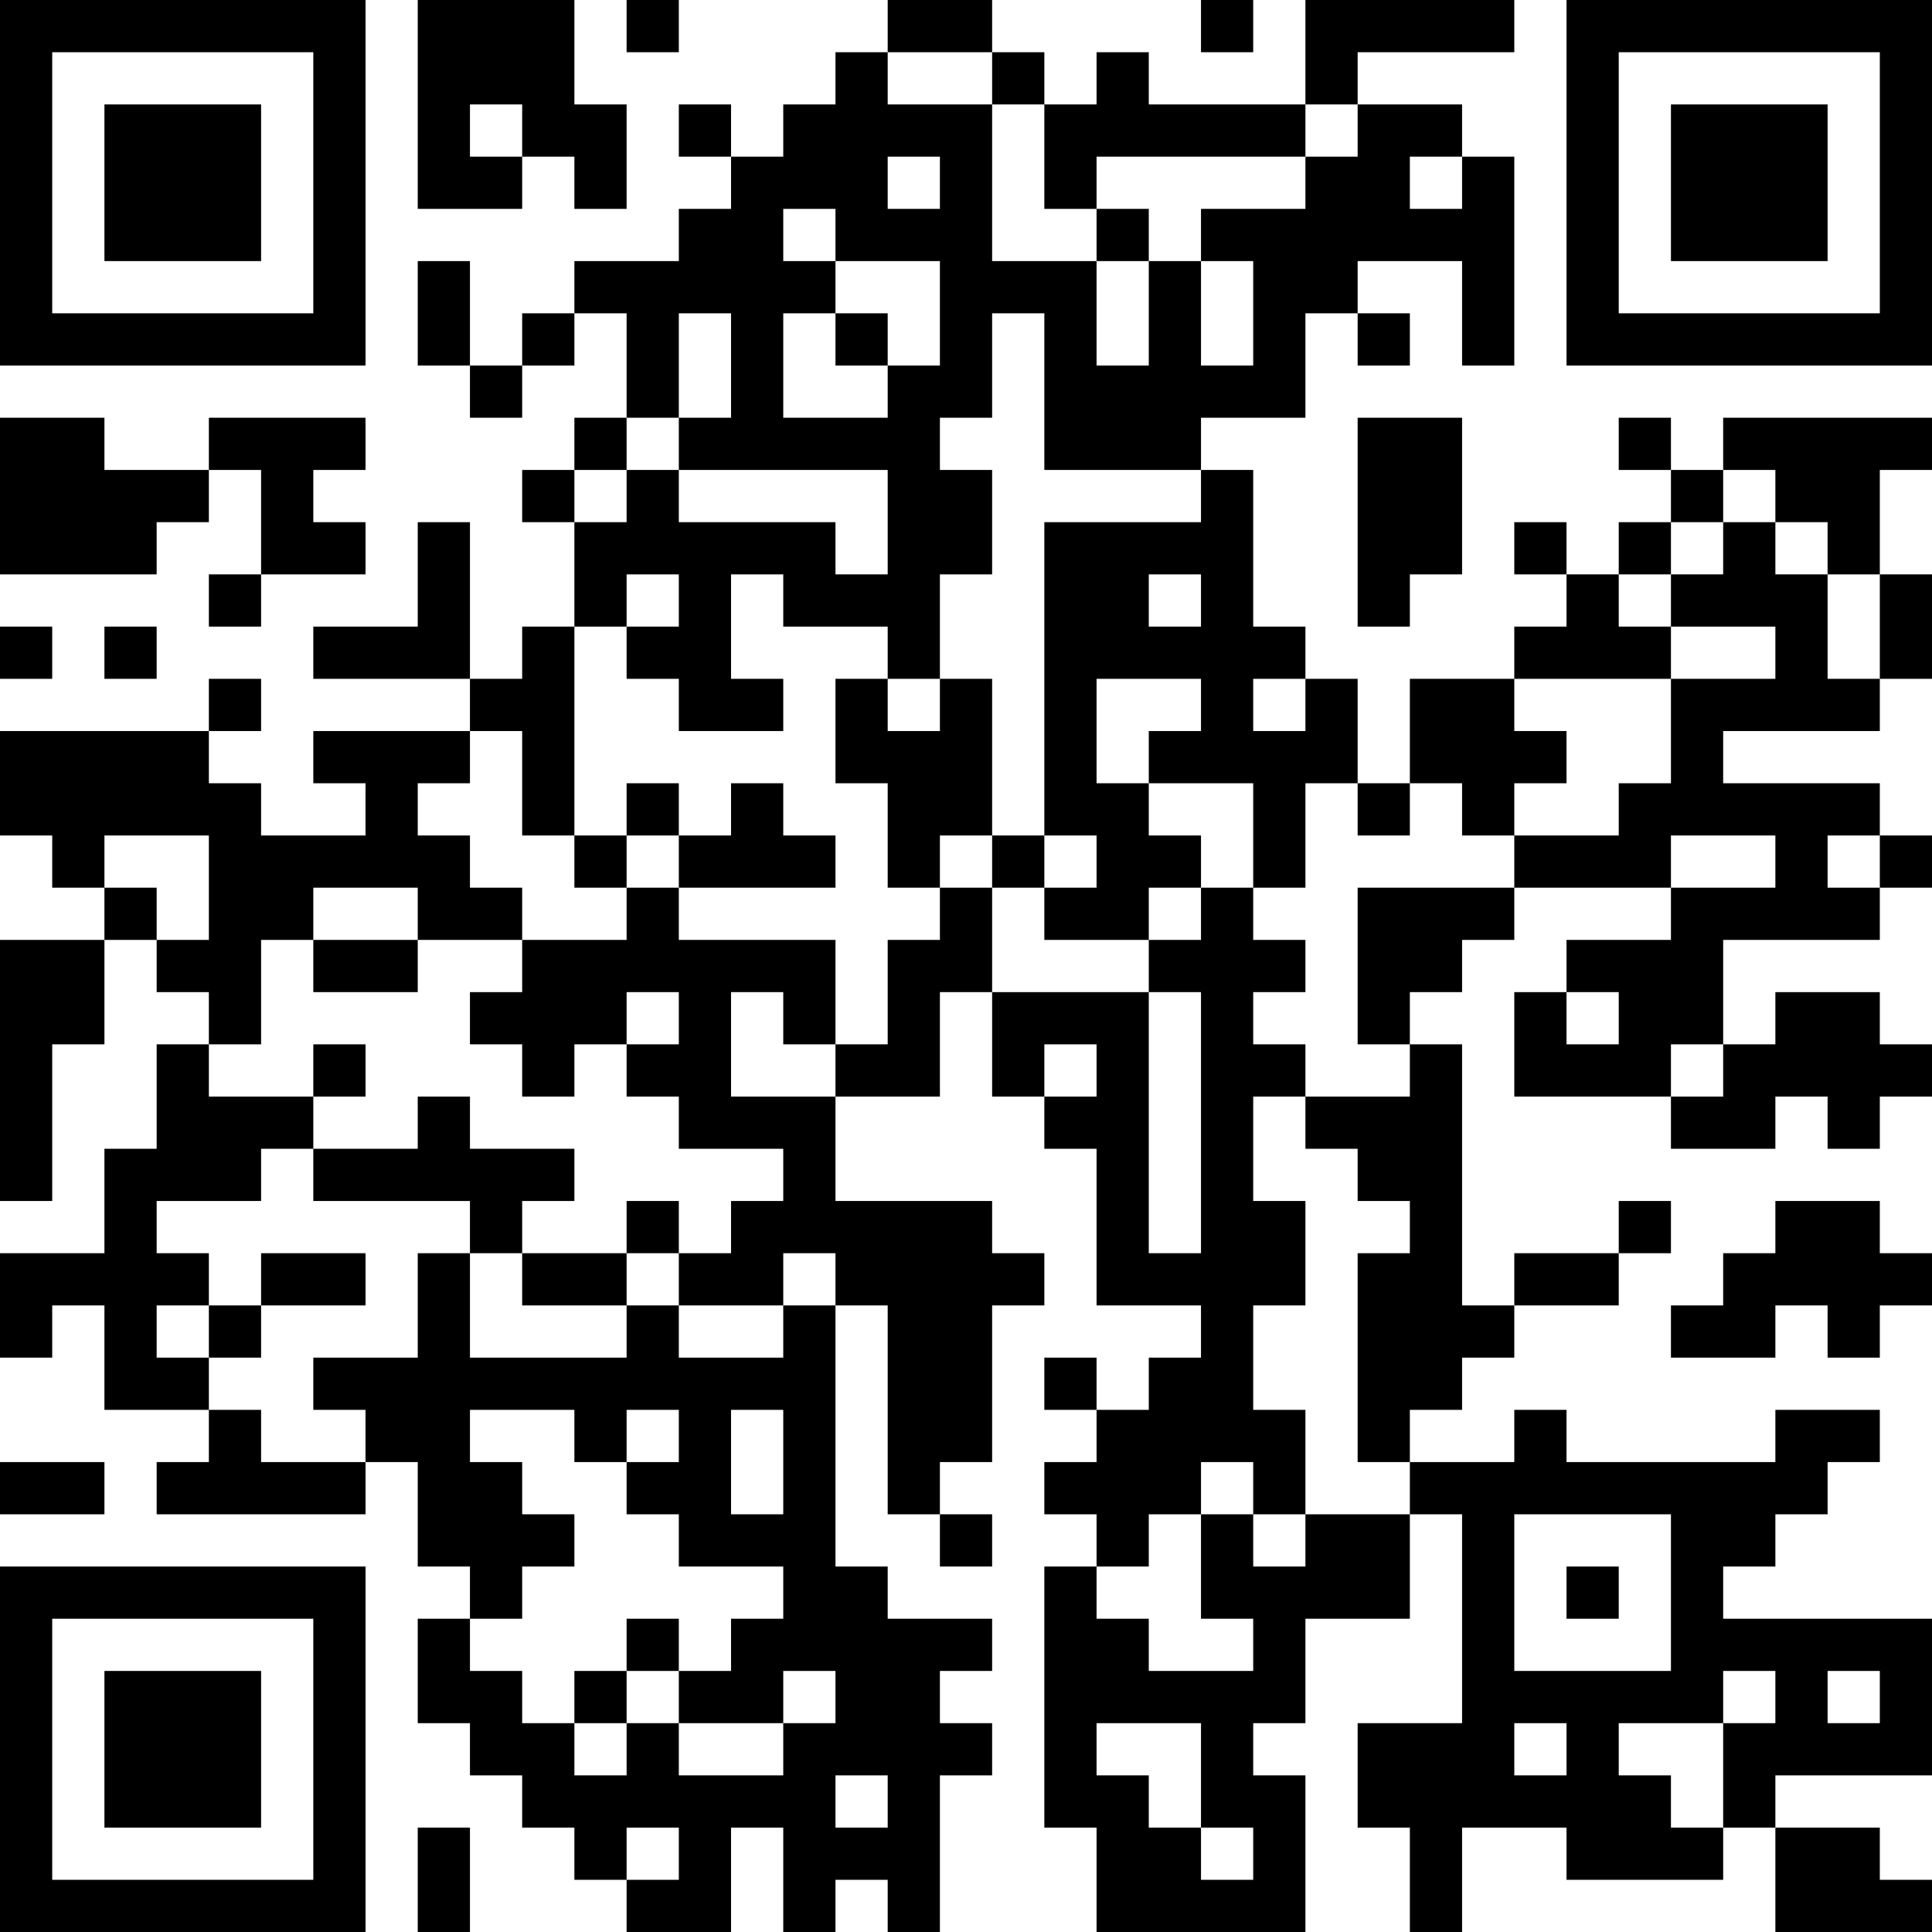 <?xml version="1.0" encoding="UTF-8"?>
<svg xmlns="http://www.w3.org/2000/svg" version="1.1" width="400" height="400" viewBox="0 0 400 400"><rect x="0" y="0" width="400" height="400" fill="#ffffff"/><g transform="scale(10.811)"><g transform="translate(0,0)"><path fill-rule="evenodd" d="M8 0L8 4L10 4L10 3L11 3L11 4L12 4L12 2L11 2L11 0ZM12 0L12 1L13 1L13 0ZM17 0L17 1L16 1L16 2L15 2L15 3L14 3L14 2L13 2L13 3L14 3L14 4L13 4L13 5L11 5L11 6L10 6L10 7L9 7L9 5L8 5L8 7L9 7L9 8L10 8L10 7L11 7L11 6L12 6L12 8L11 8L11 9L10 9L10 10L11 10L11 12L10 12L10 13L9 13L9 10L8 10L8 12L6 12L6 13L9 13L9 14L6 14L6 15L7 15L7 16L5 16L5 15L4 15L4 14L5 14L5 13L4 13L4 14L0 14L0 16L1 16L1 17L2 17L2 18L0 18L0 23L1 23L1 20L2 20L2 18L3 18L3 19L4 19L4 20L3 20L3 22L2 22L2 24L0 24L0 26L1 26L1 25L2 25L2 27L4 27L4 28L3 28L3 29L7 29L7 28L8 28L8 30L9 30L9 31L8 31L8 33L9 33L9 34L10 34L10 35L11 35L11 36L12 36L12 37L14 37L14 35L15 35L15 37L16 37L16 36L17 36L17 37L18 37L18 34L19 34L19 33L18 33L18 32L19 32L19 31L17 31L17 30L16 30L16 25L17 25L17 29L18 29L18 30L19 30L19 29L18 29L18 28L19 28L19 25L20 25L20 24L19 24L19 23L16 23L16 21L18 21L18 19L19 19L19 21L20 21L20 22L21 22L21 25L23 25L23 26L22 26L22 27L21 27L21 26L20 26L20 27L21 27L21 28L20 28L20 29L21 29L21 30L20 30L20 35L21 35L21 37L25 37L25 34L24 34L24 33L25 33L25 31L27 31L27 29L28 29L28 33L26 33L26 35L27 35L27 37L28 37L28 35L30 35L30 36L33 36L33 35L34 35L34 37L37 37L37 36L36 36L36 35L34 35L34 34L37 34L37 31L33 31L33 30L34 30L34 29L35 29L35 28L36 28L36 27L34 27L34 28L30 28L30 27L29 27L29 28L27 28L27 27L28 27L28 26L29 26L29 25L31 25L31 24L32 24L32 23L31 23L31 24L29 24L29 25L28 25L28 20L27 20L27 19L28 19L28 18L29 18L29 17L32 17L32 18L30 18L30 19L29 19L29 21L32 21L32 22L34 22L34 21L35 21L35 22L36 22L36 21L37 21L37 20L36 20L36 19L34 19L34 20L33 20L33 18L36 18L36 17L37 17L37 16L36 16L36 15L33 15L33 14L36 14L36 13L37 13L37 11L36 11L36 9L37 9L37 8L33 8L33 9L32 9L32 8L31 8L31 9L32 9L32 10L31 10L31 11L30 11L30 10L29 10L29 11L30 11L30 12L29 12L29 13L27 13L27 15L26 15L26 13L25 13L25 12L24 12L24 9L23 9L23 8L25 8L25 6L26 6L26 7L27 7L27 6L26 6L26 5L28 5L28 7L29 7L29 3L28 3L28 2L26 2L26 1L29 1L29 0L25 0L25 2L22 2L22 1L21 1L21 2L20 2L20 1L19 1L19 0ZM23 0L23 1L24 1L24 0ZM17 1L17 2L19 2L19 5L21 5L21 7L22 7L22 5L23 5L23 7L24 7L24 5L23 5L23 4L25 4L25 3L26 3L26 2L25 2L25 3L21 3L21 4L20 4L20 2L19 2L19 1ZM9 2L9 3L10 3L10 2ZM17 3L17 4L18 4L18 3ZM27 3L27 4L28 4L28 3ZM15 4L15 5L16 5L16 6L15 6L15 8L17 8L17 7L18 7L18 5L16 5L16 4ZM21 4L21 5L22 5L22 4ZM13 6L13 8L12 8L12 9L11 9L11 10L12 10L12 9L13 9L13 10L16 10L16 11L17 11L17 9L13 9L13 8L14 8L14 6ZM16 6L16 7L17 7L17 6ZM19 6L19 8L18 8L18 9L19 9L19 11L18 11L18 13L17 13L17 12L15 12L15 11L14 11L14 13L15 13L15 14L13 14L13 13L12 13L12 12L13 12L13 11L12 11L12 12L11 12L11 16L10 16L10 14L9 14L9 15L8 15L8 16L9 16L9 17L10 17L10 18L8 18L8 17L6 17L6 18L5 18L5 20L4 20L4 21L6 21L6 22L5 22L5 23L3 23L3 24L4 24L4 25L3 25L3 26L4 26L4 27L5 27L5 28L7 28L7 27L6 27L6 26L8 26L8 24L9 24L9 26L12 26L12 25L13 25L13 26L15 26L15 25L16 25L16 24L15 24L15 25L13 25L13 24L14 24L14 23L15 23L15 22L13 22L13 21L12 21L12 20L13 20L13 19L12 19L12 20L11 20L11 21L10 21L10 20L9 20L9 19L10 19L10 18L12 18L12 17L13 17L13 18L16 18L16 20L15 20L15 19L14 19L14 21L16 21L16 20L17 20L17 18L18 18L18 17L19 17L19 19L22 19L22 24L23 24L23 19L22 19L22 18L23 18L23 17L24 17L24 18L25 18L25 19L24 19L24 20L25 20L25 21L24 21L24 23L25 23L25 25L24 25L24 27L25 27L25 29L24 29L24 28L23 28L23 29L22 29L22 30L21 30L21 31L22 31L22 32L24 32L24 31L23 31L23 29L24 29L24 30L25 30L25 29L27 29L27 28L26 28L26 24L27 24L27 23L26 23L26 22L25 22L25 21L27 21L27 20L26 20L26 17L29 17L29 16L31 16L31 15L32 15L32 13L34 13L34 12L32 12L32 11L33 11L33 10L34 10L34 11L35 11L35 13L36 13L36 11L35 11L35 10L34 10L34 9L33 9L33 10L32 10L32 11L31 11L31 12L32 12L32 13L29 13L29 14L30 14L30 15L29 15L29 16L28 16L28 15L27 15L27 16L26 16L26 15L25 15L25 17L24 17L24 15L22 15L22 14L23 14L23 13L21 13L21 15L22 15L22 16L23 16L23 17L22 17L22 18L20 18L20 17L21 17L21 16L20 16L20 10L23 10L23 9L20 9L20 6ZM0 8L0 11L3 11L3 10L4 10L4 9L5 9L5 11L4 11L4 12L5 12L5 11L7 11L7 10L6 10L6 9L7 9L7 8L4 8L4 9L2 9L2 8ZM26 8L26 12L27 12L27 11L28 11L28 8ZM22 11L22 12L23 12L23 11ZM0 12L0 13L1 13L1 12ZM2 12L2 13L3 13L3 12ZM16 13L16 15L17 15L17 17L18 17L18 16L19 16L19 17L20 17L20 16L19 16L19 13L18 13L18 14L17 14L17 13ZM24 13L24 14L25 14L25 13ZM12 15L12 16L11 16L11 17L12 17L12 16L13 16L13 17L16 17L16 16L15 16L15 15L14 15L14 16L13 16L13 15ZM2 16L2 17L3 17L3 18L4 18L4 16ZM32 16L32 17L34 17L34 16ZM35 16L35 17L36 17L36 16ZM6 18L6 19L8 19L8 18ZM30 19L30 20L31 20L31 19ZM6 20L6 21L7 21L7 20ZM20 20L20 21L21 21L21 20ZM32 20L32 21L33 21L33 20ZM8 21L8 22L6 22L6 23L9 23L9 24L10 24L10 25L12 25L12 24L13 24L13 23L12 23L12 24L10 24L10 23L11 23L11 22L9 22L9 21ZM34 23L34 24L33 24L33 25L32 25L32 26L34 26L34 25L35 25L35 26L36 26L36 25L37 25L37 24L36 24L36 23ZM5 24L5 25L4 25L4 26L5 26L5 25L7 25L7 24ZM9 27L9 28L10 28L10 29L11 29L11 30L10 30L10 31L9 31L9 32L10 32L10 33L11 33L11 34L12 34L12 33L13 33L13 34L15 34L15 33L16 33L16 32L15 32L15 33L13 33L13 32L14 32L14 31L15 31L15 30L13 30L13 29L12 29L12 28L13 28L13 27L12 27L12 28L11 28L11 27ZM14 27L14 29L15 29L15 27ZM0 28L0 29L2 29L2 28ZM29 29L29 32L32 32L32 29ZM30 30L30 31L31 31L31 30ZM12 31L12 32L11 32L11 33L12 33L12 32L13 32L13 31ZM33 32L33 33L31 33L31 34L32 34L32 35L33 35L33 33L34 33L34 32ZM35 32L35 33L36 33L36 32ZM21 33L21 34L22 34L22 35L23 35L23 36L24 36L24 35L23 35L23 33ZM29 33L29 34L30 34L30 33ZM16 34L16 35L17 35L17 34ZM8 35L8 37L9 37L9 35ZM12 35L12 36L13 36L13 35ZM0 0L0 7L7 7L7 0ZM1 1L1 6L6 6L6 1ZM2 2L2 5L5 5L5 2ZM30 0L30 7L37 7L37 0ZM31 1L31 6L36 6L36 1ZM32 2L32 5L35 5L35 2ZM0 30L0 37L7 37L7 30ZM1 31L1 36L6 36L6 31ZM2 32L2 35L5 35L5 32Z" fill="#000000"/></g></g></svg>

